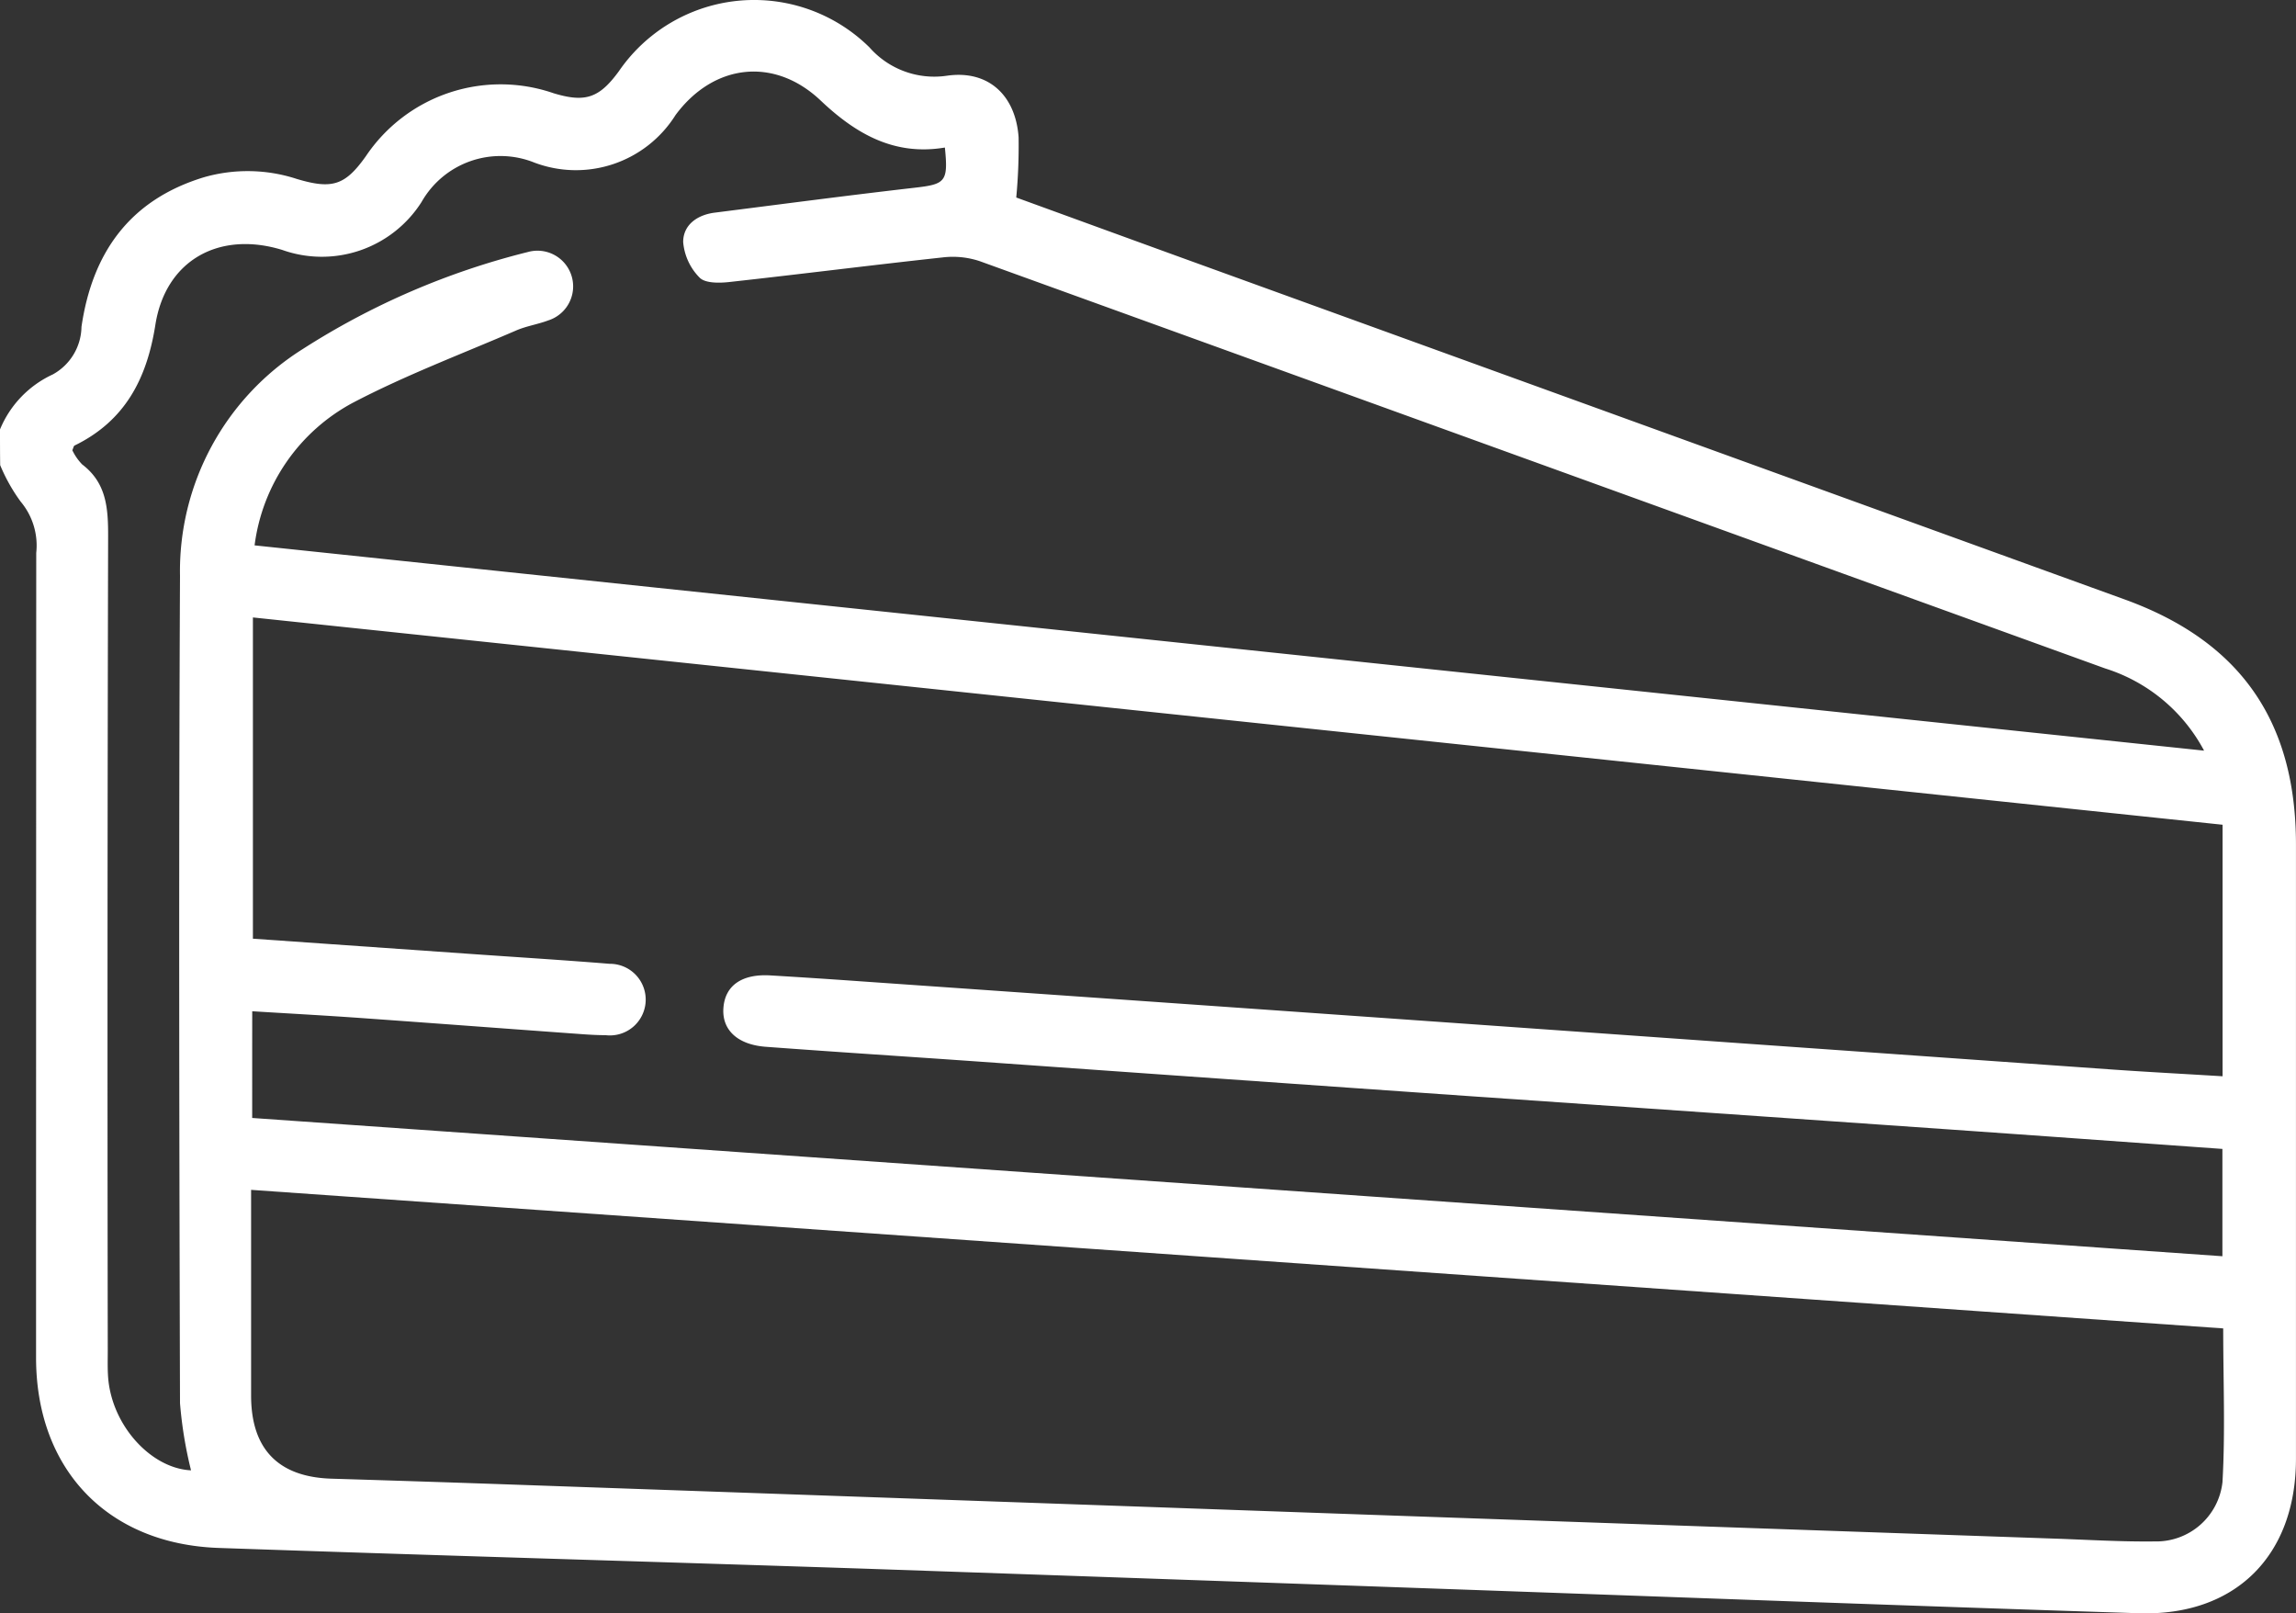 <svg xmlns="http://www.w3.org/2000/svg" width="116.583" height="81.904" viewBox="0 0 116.583 81.904"><rect x="0" y="0" width="116.583" height="81.904" fill="#333333" stroke="none"/><g transform="translate(-13.37 -17.986)"><path d="M13.37,39.787a5.3,5.3,0,0,1,2.68-2.792,2.806,2.806,0,0,0,1.457-2.415c.551-3.781,2.467-6.461,6.235-7.6a8.042,8.042,0,0,1,4.709.094c1.795.535,2.446.319,3.495-1.156a8.241,8.241,0,0,1,9.53-3.2c1.612.49,2.321.249,3.318-1.116A8.33,8.33,0,0,1,57.52,20.393a4.383,4.383,0,0,0,3.939,1.436c2.1-.3,3.483,1,3.632,3.127a28.268,28.268,0,0,1-.119,3.057c2.792,1.016,5.667,2.065,8.544,3.109q23.876,8.651,47.748,17.3c5.861,2.126,8.687,6.181,8.687,12.44q0,15.595,0,31.186c0,4.918-3.081,8-7.994,7.838-12.1-.389-24.187-.846-36.284-1.271q-14.162-.5-28.321-.989c-10.956-.362-21.915-.675-32.874-1.055-5.658-.195-9.274-4-9.277-9.654q0-20.431.009-40.862a3.465,3.465,0,0,0-.788-2.6A8.87,8.87,0,0,1,13.379,41.6C13.37,41,13.37,40.4,13.37,39.787ZM26.175,74.742q50.042,3.513,100.041,7.02V76.314c-4.727-.338-9.377-.675-14.025-1q-12.031-.839-24.066-1.67-12.488-.871-24.972-1.758c-3.632-.256-7.267-.487-10.9-.757-1.451-.109-2.236-.873-2.15-1.977.085-1.138.943-1.734,2.394-1.646q2.213.132,4.429.289,10.389.725,20.775,1.454,12.2.858,24.406,1.725,9.253.652,18.5,1.308c1.871.131,3.744.228,5.618.344V59.856Q76.15,54.586,26.212,49.332V65.641l11.3.791c2.269.158,4.541.3,6.81.484a1.818,1.818,0,1,1-.2,3.623c-.417,0-.833-.024-1.25-.055-3.708-.268-7.416-.548-11.123-.812-1.837-.131-3.68-.231-5.572-.347C26.175,71.189,26.175,72.917,26.175,74.742Zm99.11-18.648a8.608,8.608,0,0,0-5.022-4.173Q91.688,41.581,63.113,31.243a4.329,4.329,0,0,0-1.874-.189c-3.617.392-7.227.852-10.844,1.25-.5.055-1.214.067-1.5-.222a2.91,2.91,0,0,1-.836-1.81c0-.867.712-1.378,1.6-1.49,3.382-.429,6.765-.876,10.153-1.265,1.566-.179,1.712-.3,1.536-2.041-2.552.429-4.5-.675-6.3-2.379-2.357-2.239-5.442-1.886-7.379.733A5.97,5.97,0,0,1,40.5,26.239a4.609,4.609,0,0,0-5.724,2,6,6,0,0,1-7.081,2.433c-3.2-.979-5.919.526-6.436,3.805-.432,2.744-1.542,4.876-4.1,6.126-.052.024-.064.131-.116.24a2.692,2.692,0,0,0,.5.721c1.244.946,1.32,2.236,1.317,3.662q-.05,20.659-.018,41.315c0,.456-.015.912.018,1.366.183,2.452,2.184,4.629,4.21,4.724a21.014,21.014,0,0,1-.56-3.413c-.04-14-.067-28,0-42A13.31,13.31,0,0,1,28.74,35.708,38.264,38.264,0,0,1,40.17,30.781a1.812,1.812,0,0,1,1.04,3.471c-.532.2-1.107.286-1.624.508-2.777,1.2-5.618,2.269-8.289,3.668a9.585,9.585,0,0,0-5,7.245Zm-99.165,22.3c0,3.626,0,7.035,0,10.442,0,2.722,1.39,4.14,4.091,4.219q4.832.146,9.666.316,21.6.757,43.21,1.521,17.342.607,34.681,1.208c1.667.058,3.337.161,5,.14a3.382,3.382,0,0,0,3.452-3.014c.146-2.561.037-5.134.037-7.8C92.885,83.079,59.576,80.74,26.121,78.392Z" transform="translate(0)" fill="#fff"/></g></svg>